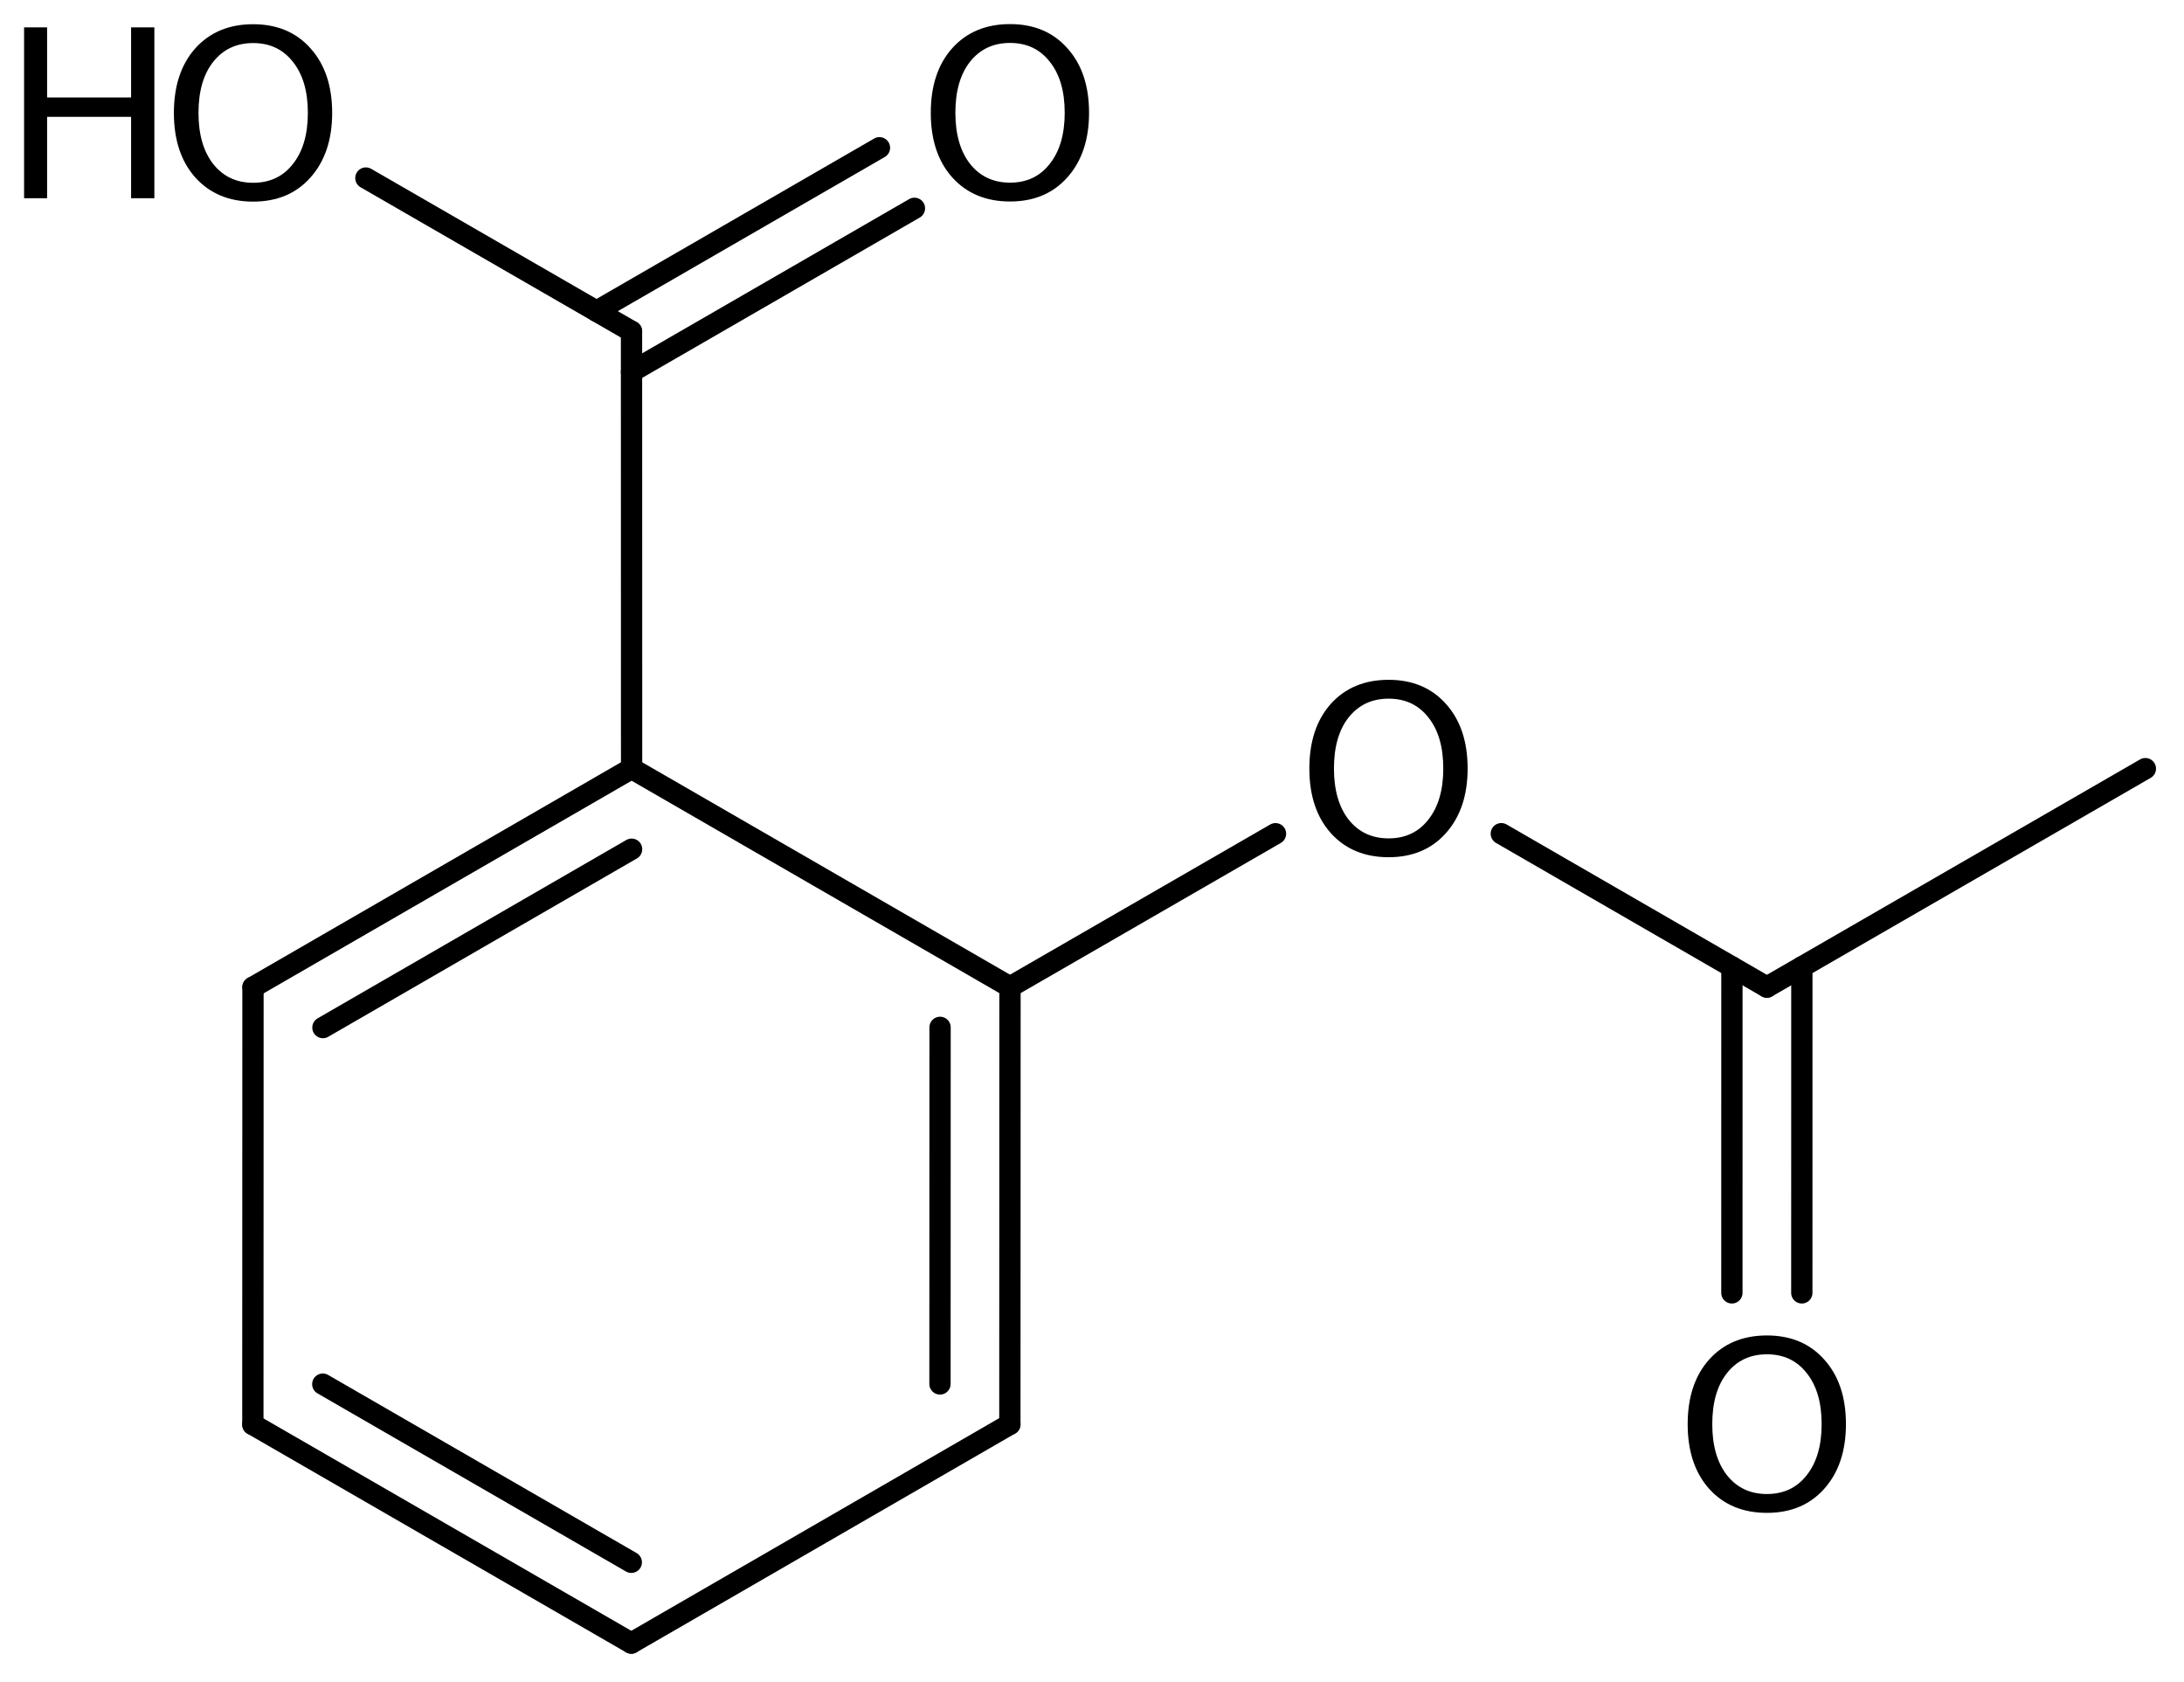 <?xml version='1.0' encoding='UTF-8'?>
<!DOCTYPE svg PUBLIC "-//W3C//DTD SVG 1.1//EN" "http://www.w3.org/Graphics/SVG/1.1/DTD/svg11.dtd">
<svg version='1.2' xmlns='http://www.w3.org/2000/svg' xmlns:xlink='http://www.w3.org/1999/xlink' width='50.779mm' height='39.093mm' viewBox='0 0 50.779 39.093'>
  <desc>Generated by the Chemistry Development Kit (http://github.com/cdk)</desc>
  <g stroke-linecap='round' stroke-linejoin='round' stroke='#000000' stroke-width='.495' fill='#000000'>
    <rect x='.0' y='.0' width='51.0' height='40.0' fill='#FFFFFF' stroke='none'/>
    <g id='mol1' class='mol'>
      <line id='mol1bnd1' class='bond' x1='49.881' y1='17.868' x2='41.081' y2='22.946'/>
      <g id='mol1bnd2' class='bond'>
        <line x1='41.894' y1='22.477' x2='41.893' y2='30.054'/>
        <line x1='40.268' y1='22.477' x2='40.267' y2='30.054'/>
      </g>
      <line id='mol1bnd3' class='bond' x1='41.081' y1='22.946' x2='34.906' y2='19.38'/>
      <line id='mol1bnd4' class='bond' x1='29.656' y1='19.381' x2='23.483' y2='22.943'/>
      <g id='mol1bnd5' class='bond'>
        <line x1='23.48' y1='33.109' x2='23.483' y2='22.943'/>
        <line x1='21.855' y1='32.171' x2='21.857' y2='23.882'/>
      </g>
      <line id='mol1bnd6' class='bond' x1='23.48' y1='33.109' x2='14.678' y2='38.195'/>
      <g id='mol1bnd7' class='bond'>
        <line x1='5.879' y1='33.115' x2='14.678' y2='38.195'/>
        <line x1='7.505' y1='32.176' x2='14.678' y2='36.317'/>
      </g>
      <line id='mol1bnd8' class='bond' x1='5.879' y1='33.115' x2='5.882' y2='22.949'/>
      <g id='mol1bnd9' class='bond'>
        <line x1='14.685' y1='17.863' x2='5.882' y2='22.949'/>
        <line x1='14.685' y1='19.741' x2='7.508' y2='23.887'/>
      </g>
      <line id='mol1bnd10' class='bond' x1='23.483' y1='22.943' x2='14.685' y2='17.863'/>
      <line id='mol1bnd11' class='bond' x1='14.685' y1='17.863' x2='14.683' y2='7.703'/>
      <g id='mol1bnd12' class='bond'>
        <line x1='13.87' y1='7.234' x2='20.448' y2='3.435'/>
        <line x1='14.683' y1='8.642' x2='21.261' y2='4.843'/>
      </g>
      <line id='mol1bnd13' class='bond' x1='14.683' y1='7.703' x2='8.507' y2='4.139'/>
      <path id='mol1atm3' class='atom' d='M41.082 31.482q-.583 .0 -.93 .438q-.341 .432 -.341 1.186q.0 .748 .341 1.186q.347 .438 .93 .438q.584 .0 .925 -.438q.347 -.438 .347 -1.186q-.0 -.754 -.347 -1.186q-.341 -.438 -.925 -.438zM41.082 31.044q.834 .0 1.332 .56q.505 .559 .505 1.502q.0 .937 -.505 1.503q-.498 .559 -1.332 .559q-.839 .0 -1.344 -.559q-.499 -.56 -.499 -1.503q.0 -.943 .499 -1.502q.505 -.56 1.344 -.56z' stroke='none'/>
      <path id='mol1atm4' class='atom' d='M32.286 16.241q-.584 -.0 -.931 .438q-.34 .432 -.34 1.186q-.0 .748 .34 1.186q.347 .438 .931 .438q.584 -.0 .925 -.438q.346 -.438 .346 -1.186q.0 -.754 -.346 -1.186q-.341 -.438 -.925 -.438zM32.286 15.803q.833 -.0 1.332 .559q.505 .56 .505 1.503q-.0 .936 -.505 1.502q-.499 .56 -1.332 .56q-.839 -.0 -1.344 -.56q-.499 -.559 -.499 -1.502q.0 -.943 .499 -1.503q.505 -.559 1.344 -.559z' stroke='none'/>
      <path id='mol1atm12' class='atom' d='M23.484 .998q-.584 -.0 -.931 .438q-.34 .432 -.34 1.186q-.0 .748 .34 1.186q.347 .438 .931 .438q.584 -.0 .924 -.438q.347 -.438 .347 -1.186q.0 -.754 -.347 -1.186q-.34 -.438 -.924 -.438zM23.484 .56q.833 -.0 1.332 .56q.505 .559 .505 1.502q-.0 .937 -.505 1.502q-.499 .56 -1.332 .56q-.839 -.0 -1.344 -.56q-.499 -.559 -.499 -1.502q.0 -.943 .499 -1.502q.505 -.56 1.344 -.56z' stroke='none'/>
      <g id='mol1atm13' class='atom'>
        <path d='M5.886 1.001q-.584 -.0 -.93 .438q-.341 .432 -.341 1.186q.0 .748 .341 1.186q.346 .438 .93 .438q.584 -.0 .925 -.438q.347 -.438 .347 -1.186q-.0 -.754 -.347 -1.186q-.341 -.438 -.925 -.438zM5.886 .563q.834 -.0 1.332 .559q.505 .56 .505 1.503q.0 .936 -.505 1.502q-.498 .56 -1.332 .56q-.839 -.0 -1.344 -.56q-.499 -.559 -.499 -1.502q.0 -.943 .499 -1.503q.505 -.559 1.344 -.559z' stroke='none'/>
        <path d='M.56 .636h.535v1.63h1.953v-1.63h.541v3.972h-.541v-1.892h-1.953v1.892h-.535v-3.972z' stroke='none'/>
      </g>
    </g>
  </g>
</svg>
